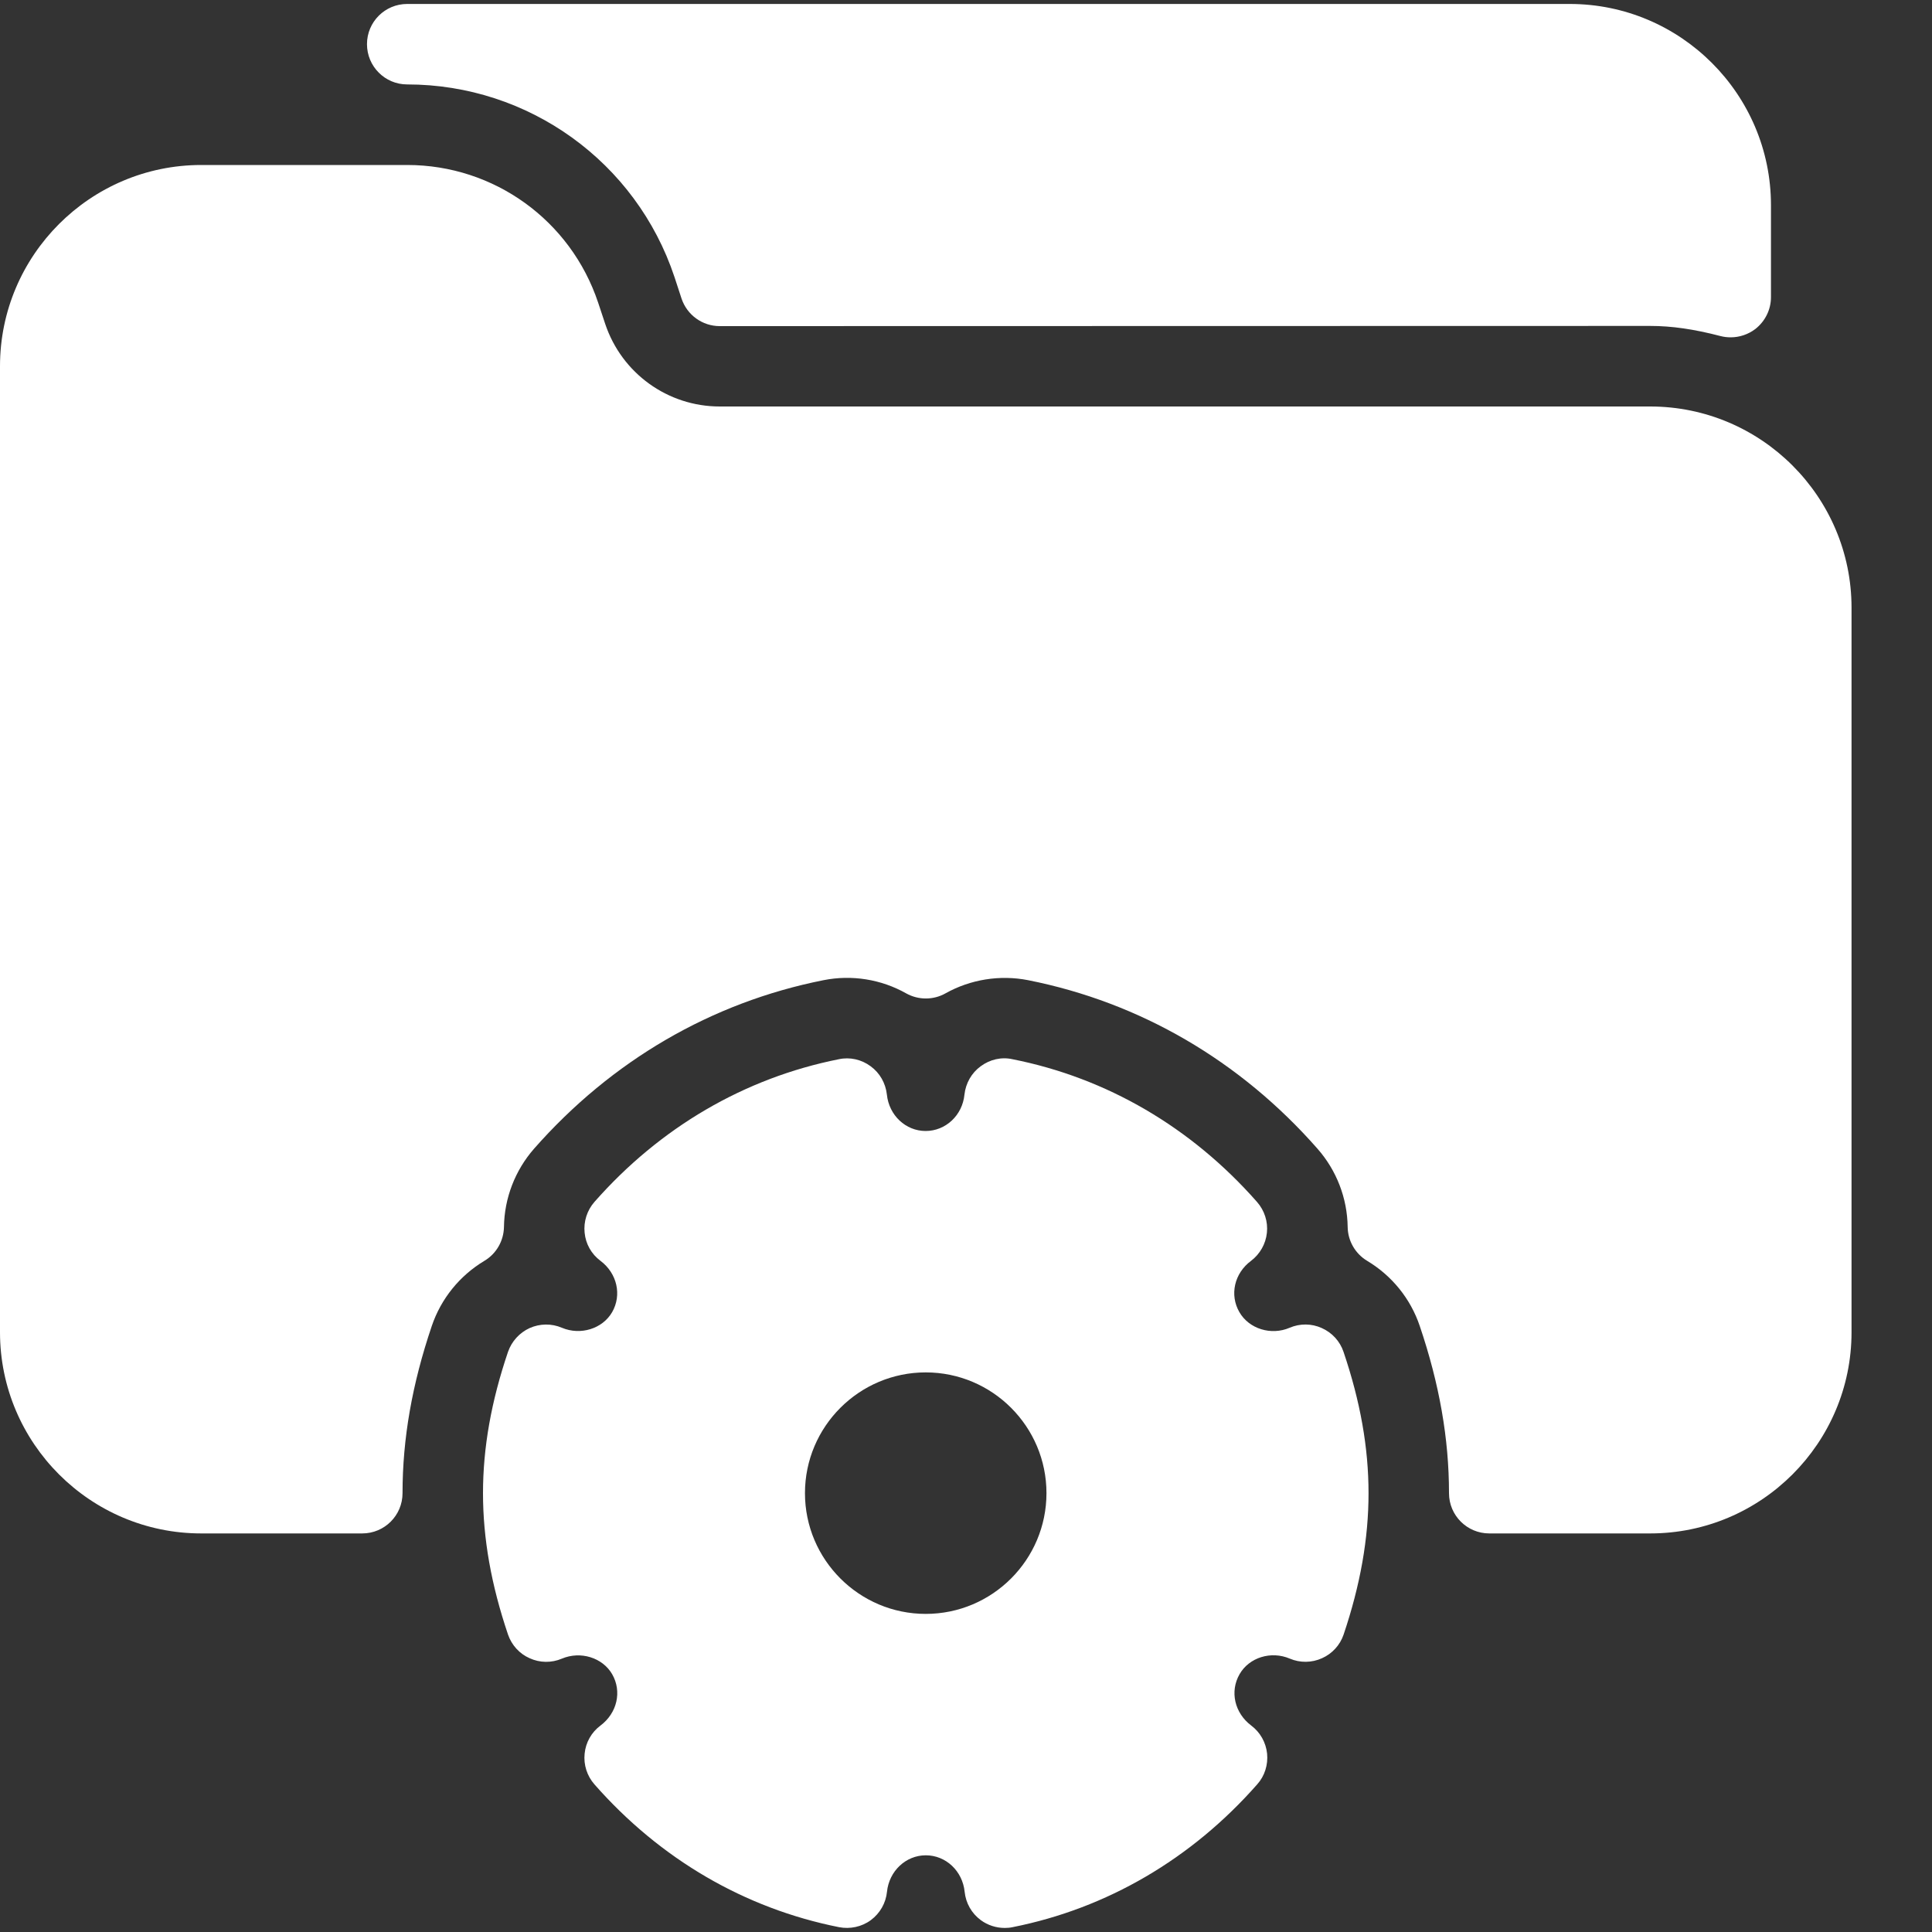 <svg width="20" height="20" viewBox="0 0 20 20" fill="none" xmlns="http://www.w3.org/2000/svg">
    <rect x="0" y="0" width="20" height="20" fill="#333333" stroke="none"/>
    <g clip-path="url(#clip0_1351_4949)">
        <path d="M4.215 0.874C5.472 0.874 6.585 1.676 6.982 2.867L7.055 3.09C7.112 3.261 7.271 3.376 7.451 3.376L17.083 3.374C17.305 3.374 17.535 3.407 17.811 3.479C17.846 3.488 17.881 3.492 17.916 3.492C18.007 3.492 18.097 3.462 18.171 3.406C18.273 3.326 18.333 3.205 18.333 3.076V2.124C18.333 0.976 17.398 0.041 16.25 0.041H4.215C3.985 0.041 3.799 0.227 3.799 0.457C3.799 0.687 3.985 0.874 4.215 0.874Z" fill="white"/>
        <path d="M17.083 4.208H7.451C6.912 4.208 6.436 3.864 6.265 3.353L6.192 3.133C5.907 2.28 5.113 1.708 4.216 1.708H2.083C0.935 1.708 0 2.643 0 3.791V13.791C0 14.939 0.935 15.874 2.083 15.874H3.75C3.98 15.874 4.167 15.688 4.167 15.457C4.167 14.893 4.266 14.328 4.47 13.726C4.565 13.445 4.758 13.206 5.013 13.053C5.138 12.979 5.214 12.846 5.217 12.702C5.221 12.403 5.332 12.116 5.528 11.892C6.33 10.98 7.366 10.377 8.524 10.147C8.818 10.088 9.123 10.138 9.38 10.283C9.507 10.354 9.662 10.354 9.788 10.283C10.045 10.139 10.351 10.089 10.644 10.147C11.802 10.377 12.838 10.98 13.639 11.892C13.836 12.116 13.947 12.403 13.951 12.702C13.953 12.846 14.03 12.979 14.154 13.053C14.409 13.206 14.602 13.444 14.697 13.726C14.901 14.328 15 14.894 15 15.457C15 15.688 15.187 15.874 15.417 15.874H17.083C18.232 15.874 19.167 14.939 19.167 13.791V6.291C19.167 5.143 18.232 4.208 17.083 4.208Z" fill="white"/>
        <path d="M13.683 13.748C13.578 13.7 13.457 13.699 13.35 13.745C13.159 13.827 12.93 13.757 12.83 13.583C12.727 13.405 12.777 13.181 12.951 13.052C13.043 12.982 13.103 12.877 13.115 12.761C13.127 12.646 13.09 12.531 13.013 12.443C12.333 11.67 11.457 11.158 10.481 10.965C10.366 10.939 10.246 10.968 10.152 11.038C10.057 11.107 9.997 11.214 9.984 11.331C9.963 11.546 9.789 11.708 9.582 11.708C9.376 11.708 9.203 11.546 9.181 11.331C9.168 11.214 9.108 11.107 9.013 11.038C8.919 10.968 8.798 10.94 8.684 10.965C7.708 11.159 6.833 11.67 6.153 12.443C6.077 12.53 6.04 12.646 6.052 12.761C6.063 12.877 6.122 12.982 6.216 13.052C6.388 13.181 6.439 13.405 6.337 13.583C6.237 13.756 6.009 13.826 5.817 13.745C5.709 13.699 5.589 13.701 5.483 13.748C5.378 13.796 5.297 13.885 5.259 13.994C5.085 14.507 5 14.986 5 15.457C5 15.928 5.085 16.407 5.259 16.921C5.297 17.031 5.378 17.12 5.483 17.166C5.588 17.214 5.709 17.216 5.817 17.17C6.01 17.089 6.237 17.159 6.337 17.331C6.44 17.51 6.389 17.733 6.216 17.863C6.123 17.932 6.063 18.038 6.052 18.154C6.04 18.269 6.077 18.384 6.153 18.471C6.833 19.245 7.709 19.756 8.686 19.95C8.799 19.972 8.92 19.947 9.015 19.877C9.11 19.806 9.17 19.701 9.182 19.584C9.204 19.369 9.377 19.206 9.584 19.206C9.791 19.206 9.964 19.368 9.986 19.584C9.998 19.701 10.058 19.807 10.153 19.877C10.225 19.93 10.312 19.958 10.401 19.958C10.428 19.958 10.455 19.956 10.482 19.95C11.459 19.756 12.335 19.244 13.015 18.471C13.092 18.385 13.128 18.269 13.117 18.154C13.105 18.038 13.046 17.933 12.953 17.863C12.78 17.733 12.729 17.51 12.832 17.331C12.931 17.158 13.158 17.087 13.352 17.17C13.458 17.215 13.579 17.214 13.685 17.166C13.791 17.119 13.872 17.03 13.909 16.921C14.082 16.407 14.167 15.929 14.167 15.457C14.167 14.986 14.082 14.507 13.908 13.994C13.871 13.884 13.789 13.795 13.683 13.748ZM10.833 15.457C10.833 16.146 10.273 16.707 9.583 16.707C8.894 16.707 8.333 16.146 8.333 15.457C8.333 14.768 8.894 14.207 9.583 14.207C10.273 14.207 10.833 14.768 10.833 15.457Z" fill="white"/>
    </g>
    <defs>
        <clipPath id="clip0_1351_4949">
            <rect width="20" height="20" fill="white"/>
        </clipPath>
    </defs>
</svg>
